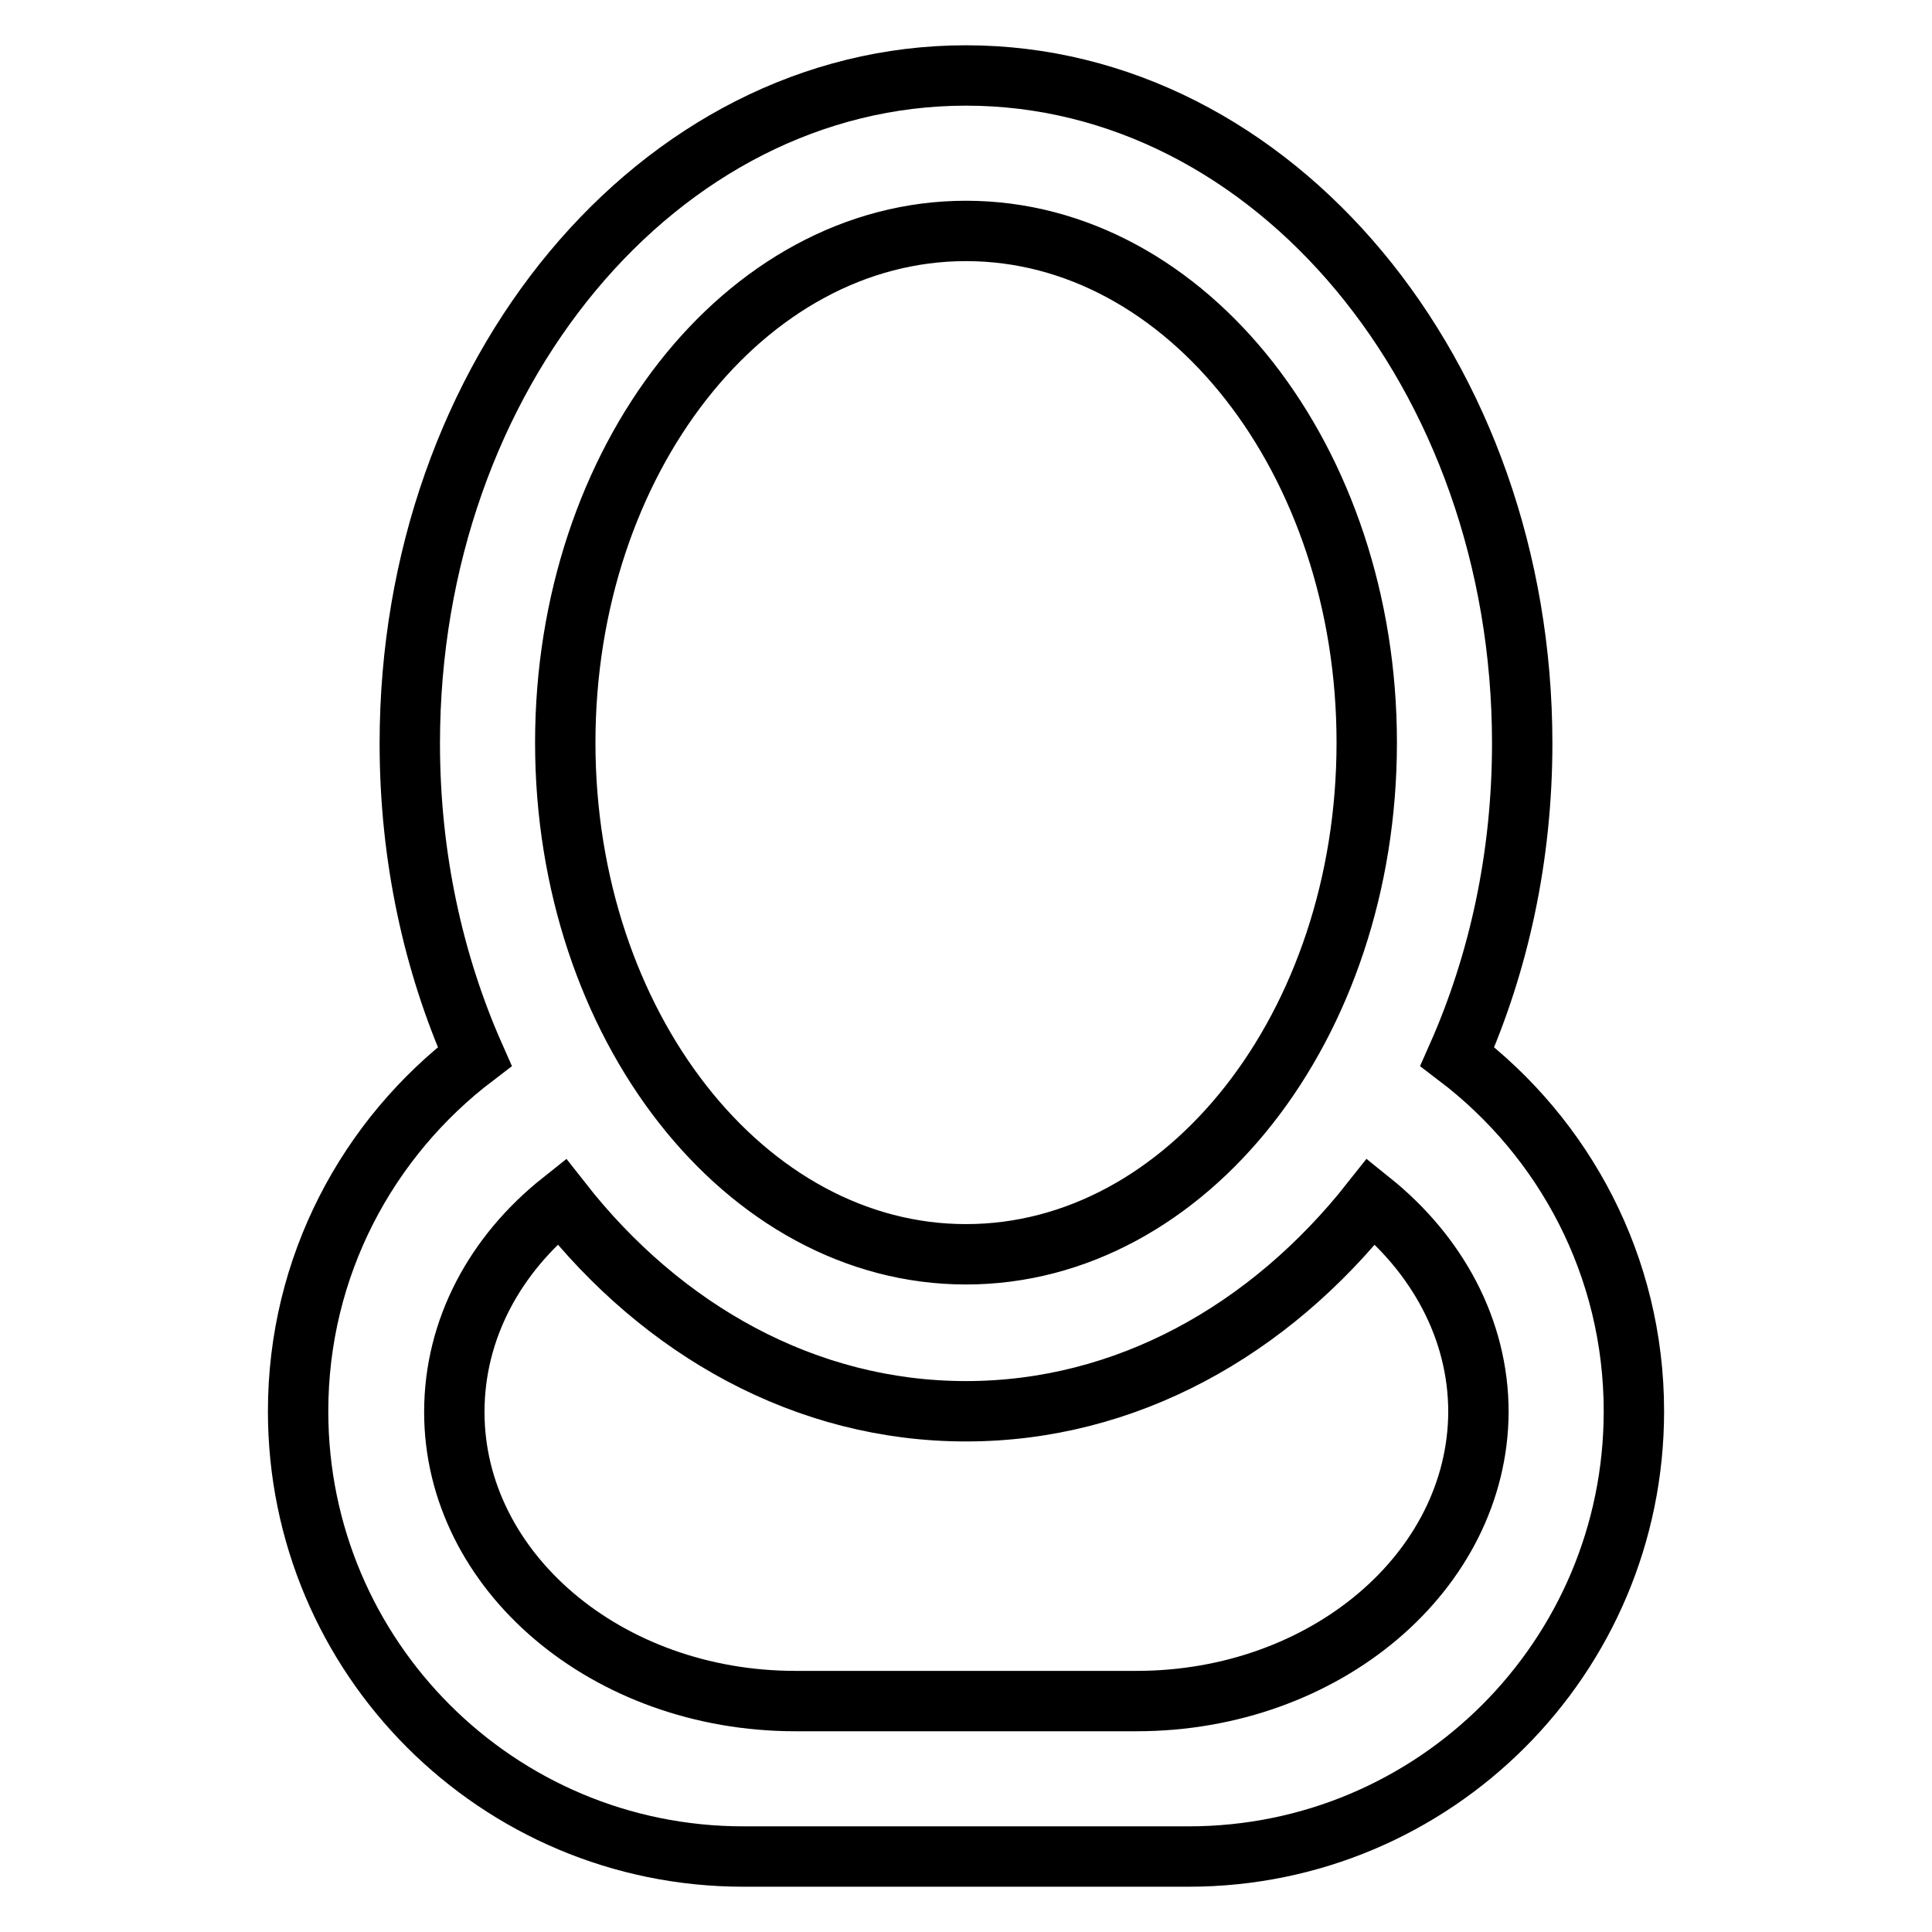 <?xml version="1.0" encoding="utf-8"?>
<!-- Svg Vector Icons : http://www.onlinewebfonts.com/icon -->
<!DOCTYPE svg PUBLIC "-//W3C//DTD SVG 1.1//EN" "http://www.w3.org/Graphics/SVG/1.1/DTD/svg11.dtd">
<svg version="1.1" xmlns="http://www.w3.org/2000/svg" xmlns:xlink="http://www.w3.org/1999/xlink" x="0px" y="0px" viewBox="0 0 256 256" enable-background="new 0 0 256 256" xml:space="preserve">
<g> <path stroke-width="8" fill-opacity="0" stroke="#000000"  d="M193.1,140c5.5-12.4,8.6-26.5,8.6-41.5c0-48.9-33-88.5-73.7-88.5c-40.7,0-73.7,39.6-73.7,88.5 c0,15,3.1,29.1,8.6,41.5c-14.2,10.8-23.4,27.8-23.4,47c0,32.6,26.4,59,59,59h59c32.6,0,59-26.4,59-59 C216.5,167.8,207.3,150.8,193.1,140z M128,30.6c29.3,0,53.1,30.4,53.1,67.8c0,37.5-23.8,67.8-53.1,67.8 c-29.3,0-53.1-30.4-53.1-67.8C74.9,61,98.7,30.6,128,30.6L128,30.6z M150.6,225.4h-45.2c-25,0-45.2-17.2-45.2-38.3 c0-11,5.4-20.9,14.2-27.9C87.8,176.3,106.8,187,128,187c21.2,0,40.2-10.7,53.7-27.8l0,0c8.7,7,14.2,16.9,14.2,27.9 C195.8,208.2,175.6,225.4,150.6,225.4L150.6,225.4z"/></g>
</svg>